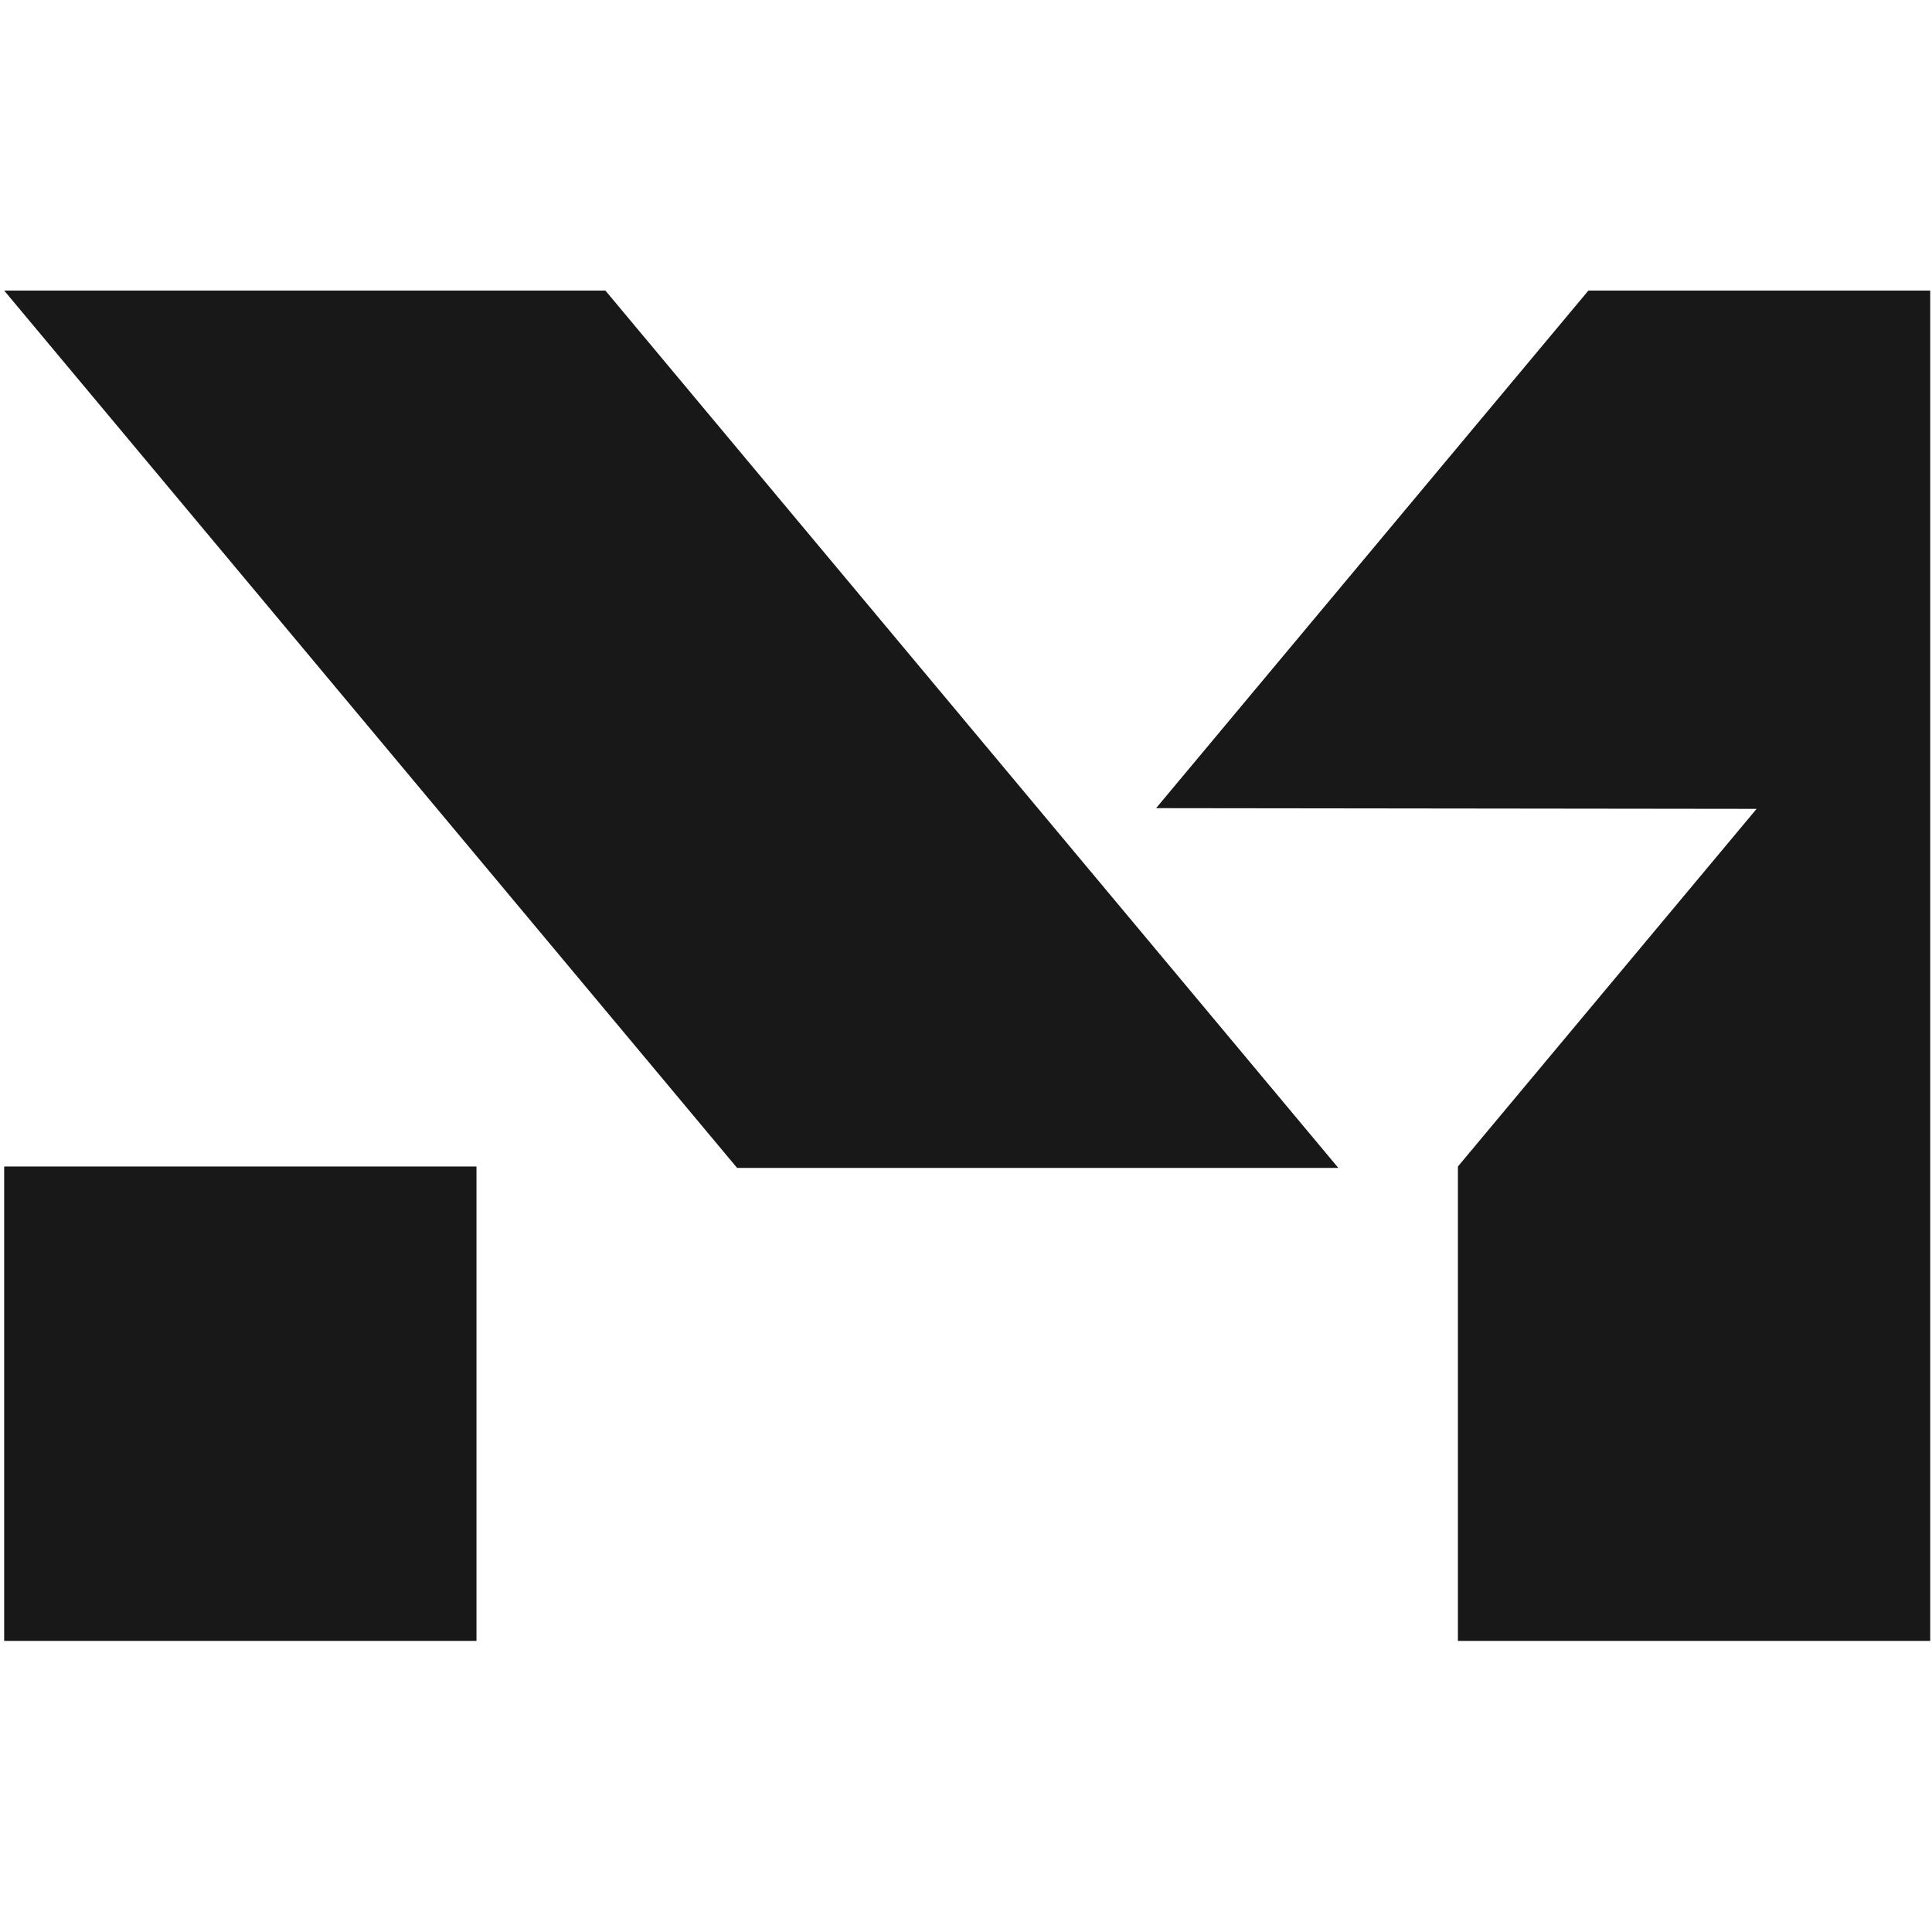 <?xml version="1.0" encoding="UTF-8"?>
<svg xmlns="http://www.w3.org/2000/svg" width="512" height="512" viewBox="0 0 512 512" fill="none">
  <g clip-path="url(#clip0_263_11)">
    <path d="M126.271 309.132H1.104V434.863H126.271V309.132Z" fill="#181818"></path>
    <path d="M160.432 77H1.104L195.338 309.506H354.666L160.432 77Z" fill="#181818"></path>
    <path d="M420.944 77L306.375 214.169L465.517 214.356L386.364 309.132V434.863H511.53V77H420.944Z" fill="#181818"></path>
  </g>
  <defs>
    <clipPath id="clip0_263_11">
      <rect width="510.635" height="357.863" fill="white" transform="translate(1 77)"></rect>
    </clipPath>
  </defs>
</svg>
